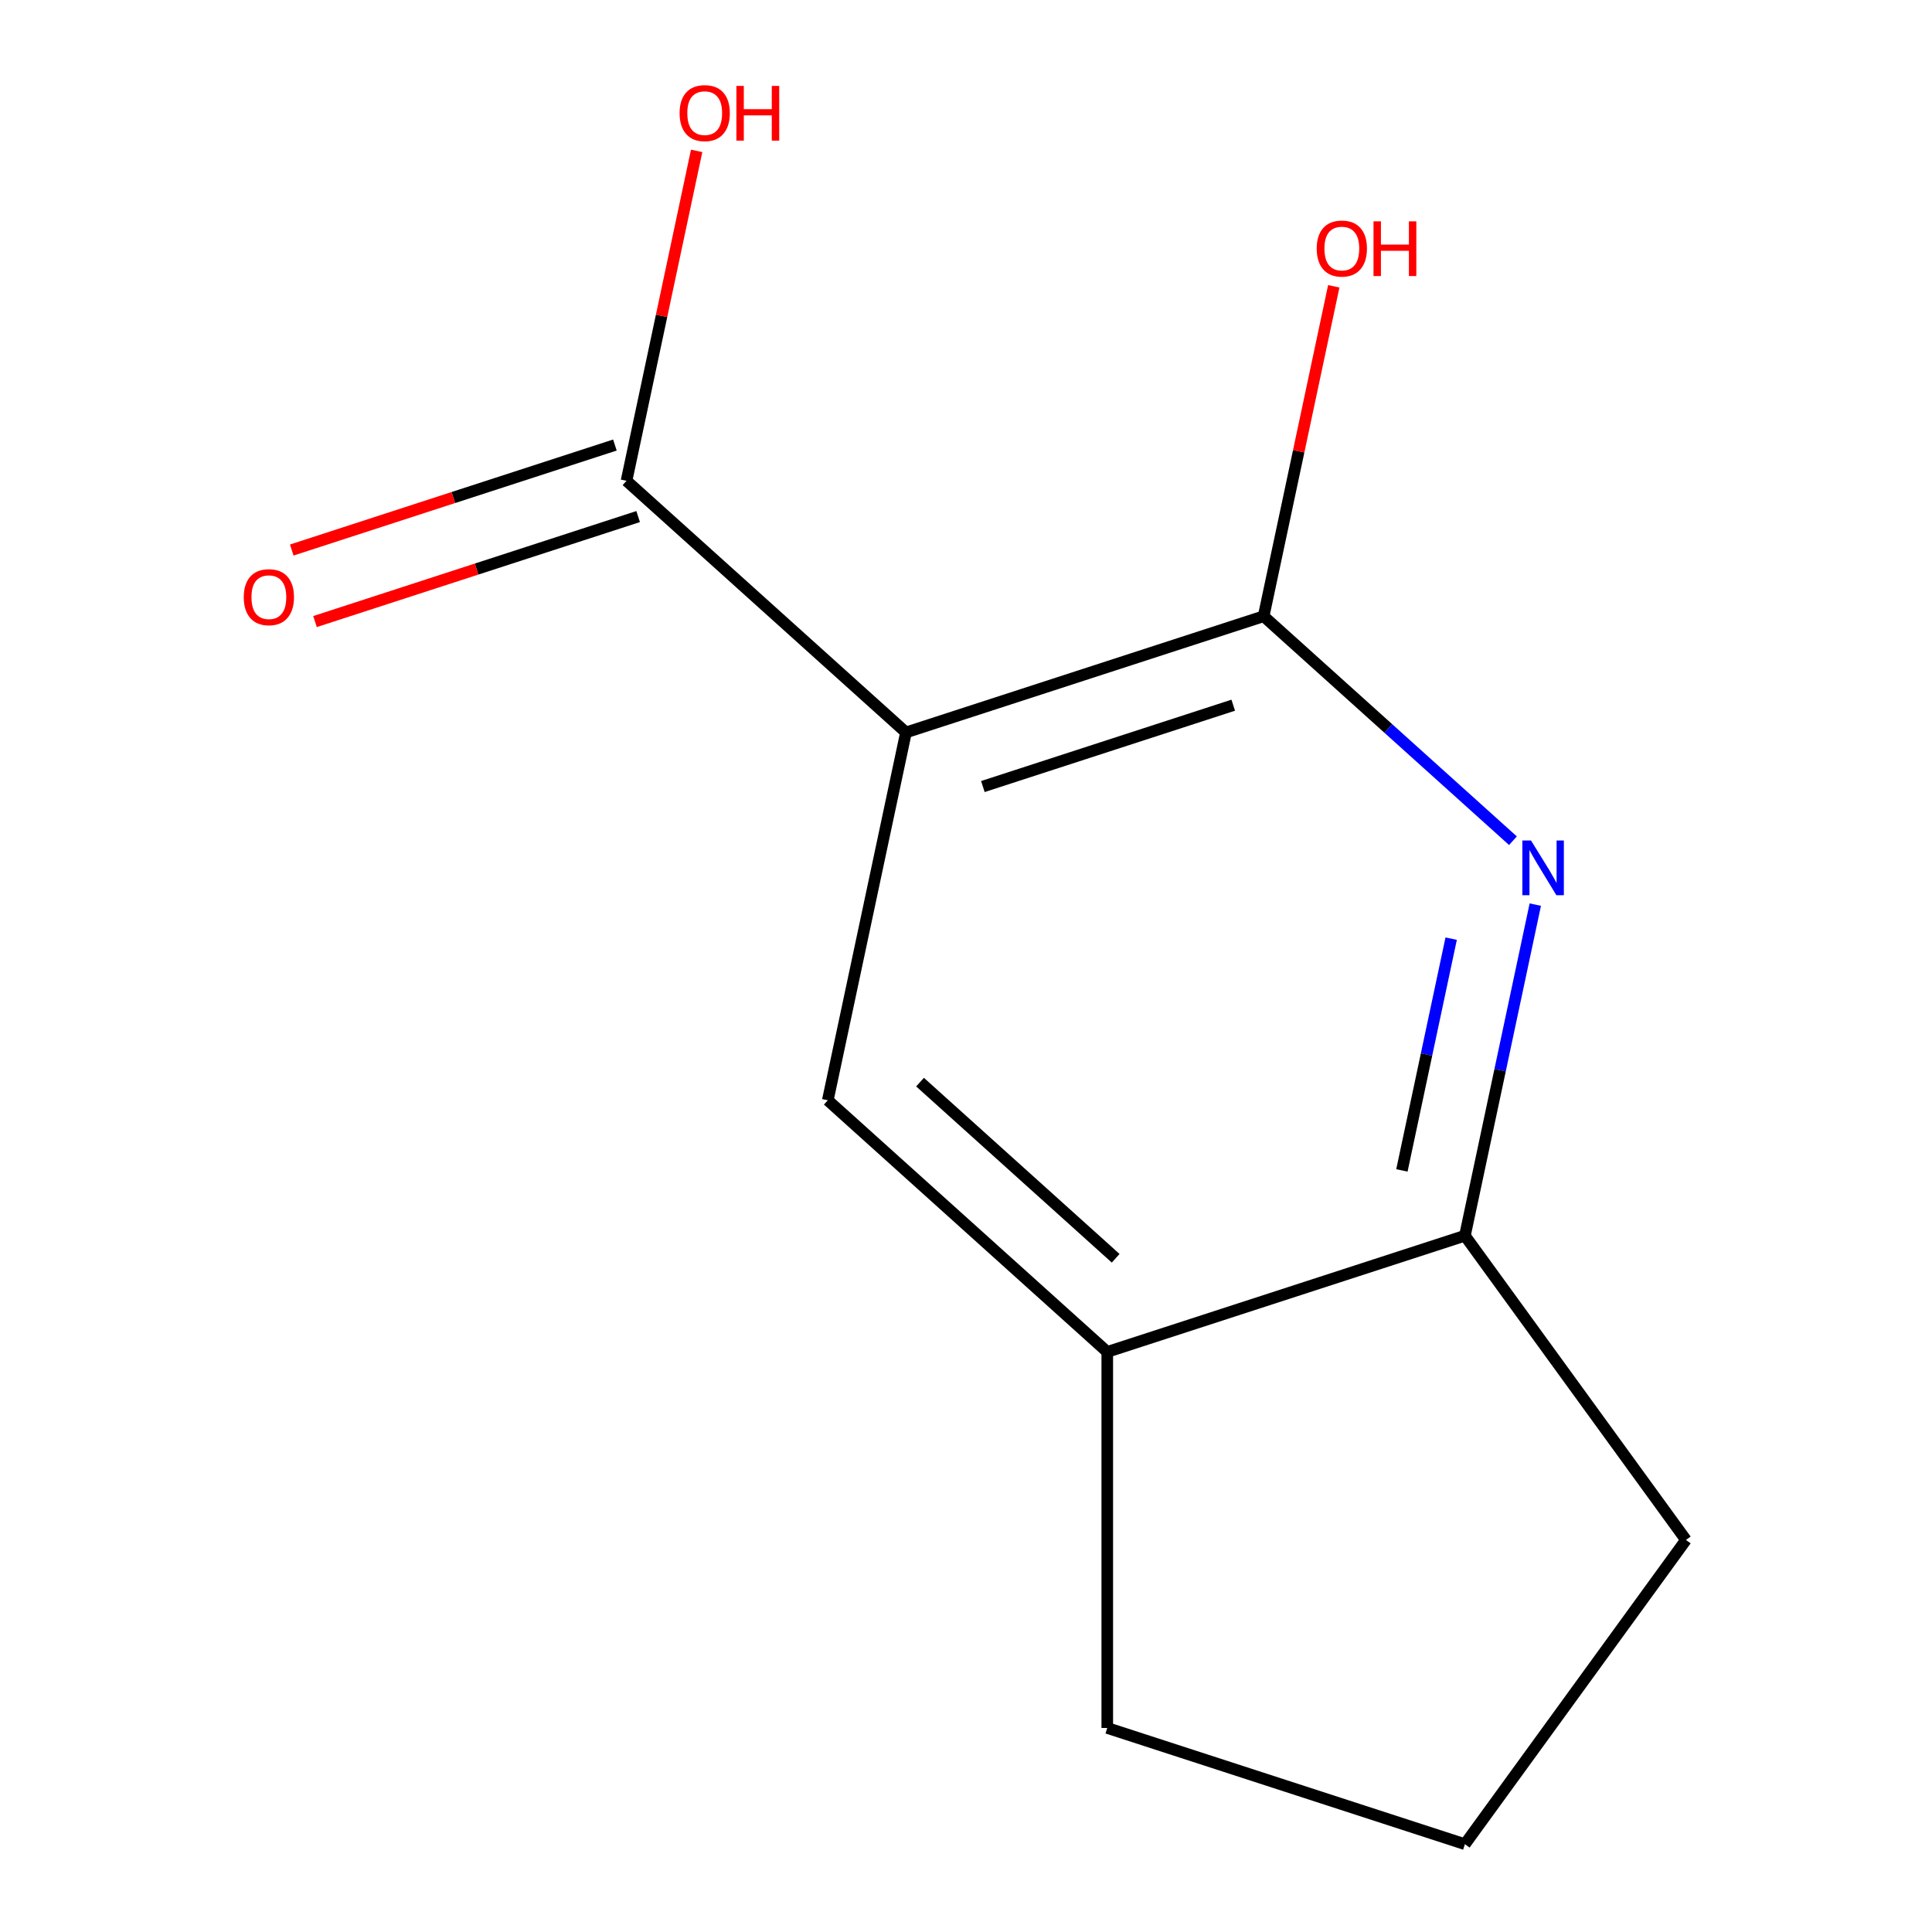 <?xml version='1.0' encoding='iso-8859-1'?>
<svg version='1.1' baseProfile='full'
              xmlns='http://www.w3.org/2000/svg'
                      xmlns:rdkit='http://www.rdkit.org/xml'
                      xmlns:xlink='http://www.w3.org/1999/xlink'
                  xml:space='preserve'
width='1000px' height='1000px' viewBox='0 0 1000 1000'>
<!-- END OF HEADER -->
<rect style='opacity:1.0;fill:#FFFFFF;stroke:none' width='1000' height='1000' x='0' y='0'> </rect>
<path class='bond-0' d='M 468.937,379.109 L 654.058,318.96' style='fill:none;fill-rule:evenodd;stroke:#000000;stroke-width:6px;stroke-linecap:butt;stroke-linejoin:miter;stroke-opacity:1' />
<path class='bond-0' d='M 508.735,407.111 L 638.32,365.006' style='fill:none;fill-rule:evenodd;stroke:#000000;stroke-width:6px;stroke-linecap:butt;stroke-linejoin:miter;stroke-opacity:1' />
<path class='bond-2' d='M 468.937,379.109 L 428.468,569.503' style='fill:none;fill-rule:evenodd;stroke:#000000;stroke-width:6px;stroke-linecap:butt;stroke-linejoin:miter;stroke-opacity:1' />
<path class='bond-3' d='M 468.937,379.109 L 324.286,248.864' style='fill:none;fill-rule:evenodd;stroke:#000000;stroke-width:6px;stroke-linecap:butt;stroke-linejoin:miter;stroke-opacity:1' />
<path class='bond-1' d='M 654.058,318.96 L 718.581,377.056' style='fill:none;fill-rule:evenodd;stroke:#000000;stroke-width:6px;stroke-linecap:butt;stroke-linejoin:miter;stroke-opacity:1' />
<path class='bond-1' d='M 718.581,377.056 L 783.103,435.153' style='fill:none;fill-rule:evenodd;stroke:#0000FF;stroke-width:6px;stroke-linecap:butt;stroke-linejoin:miter;stroke-opacity:1' />
<path class='bond-7' d='M 654.058,318.96 L 672.207,233.576' style='fill:none;fill-rule:evenodd;stroke:#000000;stroke-width:6px;stroke-linecap:butt;stroke-linejoin:miter;stroke-opacity:1' />
<path class='bond-7' d='M 672.207,233.576 L 690.356,148.192' style='fill:none;fill-rule:evenodd;stroke:#FF0000;stroke-width:6px;stroke-linecap:butt;stroke-linejoin:miter;stroke-opacity:1' />
<path class='bond-12' d='M 794.666,468.231 L 776.453,553.915' style='fill:none;fill-rule:evenodd;stroke:#0000FF;stroke-width:6px;stroke-linecap:butt;stroke-linejoin:miter;stroke-opacity:1' />
<path class='bond-12' d='M 776.453,553.915 L 758.24,639.599' style='fill:none;fill-rule:evenodd;stroke:#000000;stroke-width:6px;stroke-linecap:butt;stroke-linejoin:miter;stroke-opacity:1' />
<path class='bond-12' d='M 751.123,485.842 L 738.374,545.821' style='fill:none;fill-rule:evenodd;stroke:#0000FF;stroke-width:6px;stroke-linecap:butt;stroke-linejoin:miter;stroke-opacity:1' />
<path class='bond-12' d='M 738.374,545.821 L 725.625,605.8' style='fill:none;fill-rule:evenodd;stroke:#000000;stroke-width:6px;stroke-linecap:butt;stroke-linejoin:miter;stroke-opacity:1' />
<path class='bond-5' d='M 428.468,569.503 L 573.119,699.748' style='fill:none;fill-rule:evenodd;stroke:#000000;stroke-width:6px;stroke-linecap:butt;stroke-linejoin:miter;stroke-opacity:1' />
<path class='bond-5' d='M 476.214,560.11 L 577.47,651.281' style='fill:none;fill-rule:evenodd;stroke:#000000;stroke-width:6px;stroke-linecap:butt;stroke-linejoin:miter;stroke-opacity:1' />
<path class='bond-6' d='M 318.271,230.352 L 234.643,257.524' style='fill:none;fill-rule:evenodd;stroke:#000000;stroke-width:6px;stroke-linecap:butt;stroke-linejoin:miter;stroke-opacity:1' />
<path class='bond-6' d='M 234.643,257.524 L 151.016,284.697' style='fill:none;fill-rule:evenodd;stroke:#FF0000;stroke-width:6px;stroke-linecap:butt;stroke-linejoin:miter;stroke-opacity:1' />
<path class='bond-6' d='M 330.301,267.376 L 246.673,294.549' style='fill:none;fill-rule:evenodd;stroke:#000000;stroke-width:6px;stroke-linecap:butt;stroke-linejoin:miter;stroke-opacity:1' />
<path class='bond-6' d='M 246.673,294.549 L 163.046,321.721' style='fill:none;fill-rule:evenodd;stroke:#FF0000;stroke-width:6px;stroke-linecap:butt;stroke-linejoin:miter;stroke-opacity:1' />
<path class='bond-8' d='M 324.286,248.864 L 342.435,163.48' style='fill:none;fill-rule:evenodd;stroke:#000000;stroke-width:6px;stroke-linecap:butt;stroke-linejoin:miter;stroke-opacity:1' />
<path class='bond-8' d='M 342.435,163.48 L 360.584,78.096' style='fill:none;fill-rule:evenodd;stroke:#FF0000;stroke-width:6px;stroke-linecap:butt;stroke-linejoin:miter;stroke-opacity:1' />
<path class='bond-4' d='M 758.24,639.599 L 573.119,699.748' style='fill:none;fill-rule:evenodd;stroke:#000000;stroke-width:6px;stroke-linecap:butt;stroke-linejoin:miter;stroke-opacity:1' />
<path class='bond-9' d='M 758.24,639.599 L 872.651,797.072' style='fill:none;fill-rule:evenodd;stroke:#000000;stroke-width:6px;stroke-linecap:butt;stroke-linejoin:miter;stroke-opacity:1' />
<path class='bond-10' d='M 573.119,699.748 L 573.119,894.396' style='fill:none;fill-rule:evenodd;stroke:#000000;stroke-width:6px;stroke-linecap:butt;stroke-linejoin:miter;stroke-opacity:1' />
<path class='bond-13' d='M 872.651,797.072 L 758.24,954.545' style='fill:none;fill-rule:evenodd;stroke:#000000;stroke-width:6px;stroke-linecap:butt;stroke-linejoin:miter;stroke-opacity:1' />
<path class='bond-11' d='M 573.119,894.396 L 758.24,954.545' style='fill:none;fill-rule:evenodd;stroke:#000000;stroke-width:6px;stroke-linecap:butt;stroke-linejoin:miter;stroke-opacity:1' />
<path  class='atom-2' d='M 792.45 435.044
L 801.73 450.044
Q 802.65 451.524, 804.13 454.204
Q 805.61 456.884, 805.69 457.044
L 805.69 435.044
L 809.45 435.044
L 809.45 463.364
L 805.57 463.364
L 795.61 446.964
Q 794.45 445.044, 793.21 442.844
Q 792.01 440.644, 791.65 439.964
L 791.65 463.364
L 787.97 463.364
L 787.97 435.044
L 792.45 435.044
' fill='#0000FF'/>
<path  class='atom-7' d='M 126.165 309.094
Q 126.165 302.294, 129.525 298.494
Q 132.885 294.694, 139.165 294.694
Q 145.445 294.694, 148.805 298.494
Q 152.165 302.294, 152.165 309.094
Q 152.165 315.974, 148.765 319.894
Q 145.365 323.774, 139.165 323.774
Q 132.925 323.774, 129.525 319.894
Q 126.165 316.014, 126.165 309.094
M 139.165 320.574
Q 143.485 320.574, 145.805 317.694
Q 148.165 314.774, 148.165 309.094
Q 148.165 303.534, 145.805 300.734
Q 143.485 297.894, 139.165 297.894
Q 134.845 297.894, 132.485 300.694
Q 130.165 303.494, 130.165 309.094
Q 130.165 314.814, 132.485 317.694
Q 134.845 320.574, 139.165 320.574
' fill='#FF0000'/>
<path  class='atom-8' d='M 681.528 128.645
Q 681.528 121.845, 684.888 118.045
Q 688.248 114.245, 694.528 114.245
Q 700.808 114.245, 704.168 118.045
Q 707.528 121.845, 707.528 128.645
Q 707.528 135.525, 704.128 139.445
Q 700.728 143.325, 694.528 143.325
Q 688.288 143.325, 684.888 139.445
Q 681.528 135.565, 681.528 128.645
M 694.528 140.125
Q 698.848 140.125, 701.168 137.245
Q 703.528 134.325, 703.528 128.645
Q 703.528 123.085, 701.168 120.285
Q 698.848 117.445, 694.528 117.445
Q 690.208 117.445, 687.848 120.245
Q 685.528 123.045, 685.528 128.645
Q 685.528 134.365, 687.848 137.245
Q 690.208 140.125, 694.528 140.125
' fill='#FF0000'/>
<path  class='atom-8' d='M 710.928 114.565
L 714.768 114.565
L 714.768 126.605
L 729.248 126.605
L 729.248 114.565
L 733.088 114.565
L 733.088 142.885
L 729.248 142.885
L 729.248 129.805
L 714.768 129.805
L 714.768 142.885
L 710.928 142.885
L 710.928 114.565
' fill='#FF0000'/>
<path  class='atom-9' d='M 351.755 58.55
Q 351.755 51.75, 355.115 47.95
Q 358.475 44.15, 364.755 44.15
Q 371.035 44.15, 374.395 47.95
Q 377.755 51.75, 377.755 58.55
Q 377.755 65.43, 374.355 69.35
Q 370.955 73.23, 364.755 73.23
Q 358.515 73.23, 355.115 69.35
Q 351.755 65.47, 351.755 58.55
M 364.755 70.03
Q 369.075 70.03, 371.395 67.15
Q 373.755 64.23, 373.755 58.55
Q 373.755 52.99, 371.395 50.19
Q 369.075 47.35, 364.755 47.35
Q 360.435 47.35, 358.075 50.15
Q 355.755 52.95, 355.755 58.55
Q 355.755 64.27, 358.075 67.15
Q 360.435 70.03, 364.755 70.03
' fill='#FF0000'/>
<path  class='atom-9' d='M 381.155 44.47
L 384.995 44.47
L 384.995 56.51
L 399.475 56.51
L 399.475 44.47
L 403.315 44.47
L 403.315 72.79
L 399.475 72.79
L 399.475 59.71
L 384.995 59.71
L 384.995 72.79
L 381.155 72.79
L 381.155 44.47
' fill='#FF0000'/>
</svg>
